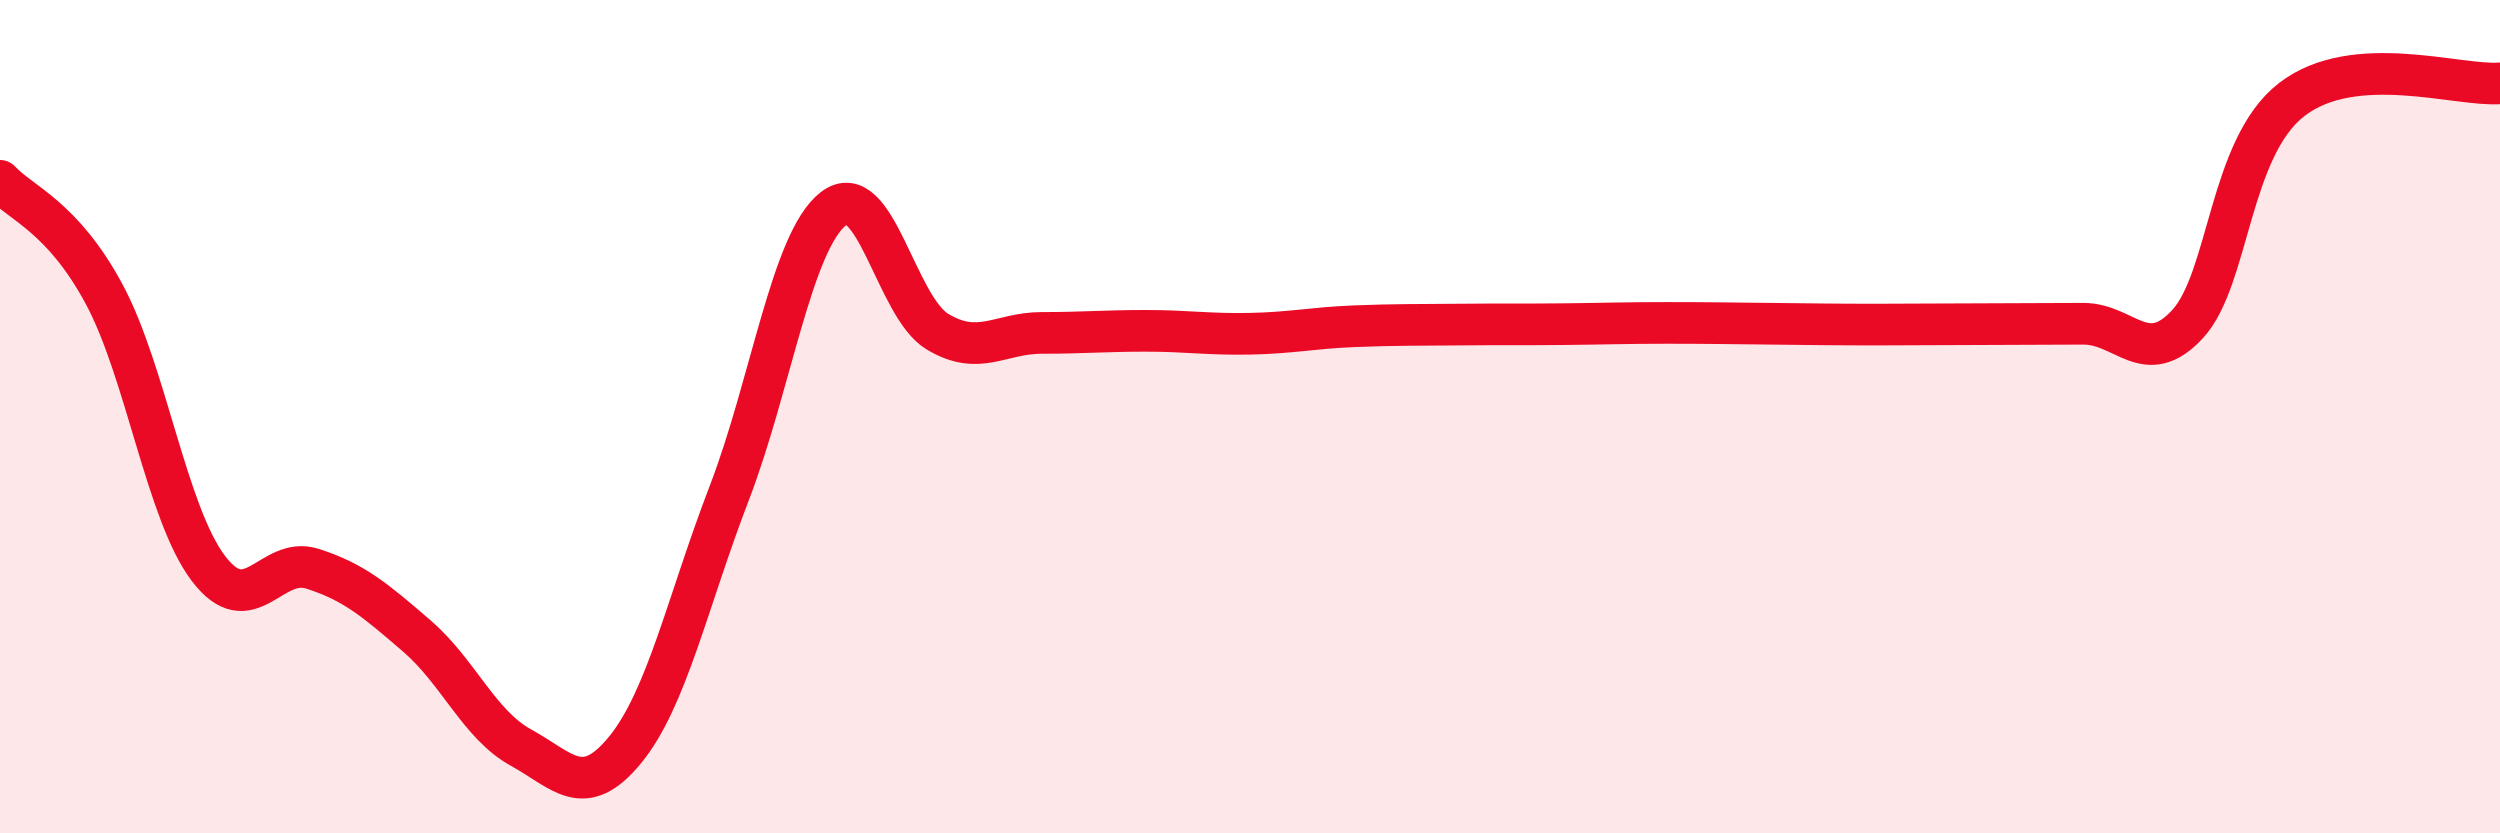 
    <svg width="60" height="20" viewBox="0 0 60 20" xmlns="http://www.w3.org/2000/svg">
      <path
        d="M 0,4.34 C 0.5,4.88 1.5,5.2 2.5,7.06 C 3.5,8.92 4,12.32 5,13.64 C 6,14.96 6.5,13.33 7.5,13.65 C 8.5,13.97 9,14.4 10,15.26 C 11,16.12 11.5,17.39 12.5,17.94 C 13.5,18.49 14,19.22 15,18 C 16,16.78 16.5,14.44 17.5,11.84 C 18.5,9.24 19,5.79 20,5.01 C 21,4.23 21.5,7.36 22.5,7.96 C 23.5,8.56 24,7.99 25,7.99 C 26,7.99 26.5,7.94 27.5,7.94 C 28.5,7.94 29,8.03 30,8.01 C 31,7.99 31.5,7.87 32.5,7.83 C 33.5,7.79 34,7.8 35,7.79 C 36,7.78 36.5,7.79 37.5,7.78 C 38.5,7.77 39,7.75 40,7.75 C 41,7.75 41.5,7.76 42.5,7.77 C 43.5,7.78 44,7.79 45,7.79 C 46,7.79 46.5,7.78 47.5,7.78 C 48.5,7.78 49,7.77 50,7.77 C 51,7.77 51.5,8.86 52.5,7.78 C 53.5,6.7 53.5,3.55 55,2.39 C 56.5,1.23 59,2.08 60,2L60 20L0 20Z"
        fill="#EB0A25"
        opacity="0.1"
        stroke-linecap="round"
        stroke-linejoin="round"
      />
      <path
        d="M 0,4.34 C 0.5,4.88 1.5,5.2 2.5,7.06 C 3.5,8.92 4,12.32 5,13.64 C 6,14.96 6.5,13.33 7.5,13.65 C 8.5,13.97 9,14.4 10,15.26 C 11,16.12 11.5,17.39 12.5,17.94 C 13.5,18.49 14,19.22 15,18 C 16,16.78 16.5,14.44 17.5,11.84 C 18.5,9.24 19,5.79 20,5.01 C 21,4.23 21.5,7.36 22.5,7.96 C 23.5,8.56 24,7.99 25,7.99 C 26,7.99 26.5,7.94 27.5,7.94 C 28.5,7.94 29,8.03 30,8.01 C 31,7.99 31.5,7.87 32.5,7.83 C 33.5,7.79 34,7.8 35,7.79 C 36,7.78 36.5,7.79 37.5,7.78 C 38.5,7.77 39,7.75 40,7.75 C 41,7.75 41.5,7.76 42.5,7.77 C 43.5,7.78 44,7.79 45,7.79 C 46,7.79 46.5,7.78 47.5,7.78 C 48.5,7.78 49,7.77 50,7.77 C 51,7.77 51.5,8.86 52.5,7.78 C 53.5,6.7 53.5,3.55 55,2.39 C 56.5,1.23 59,2.08 60,2"
        stroke="#EB0A25"
        stroke-width="1"
        fill="none"
        stroke-linecap="round"
        stroke-linejoin="round"
      />
    </svg>
  